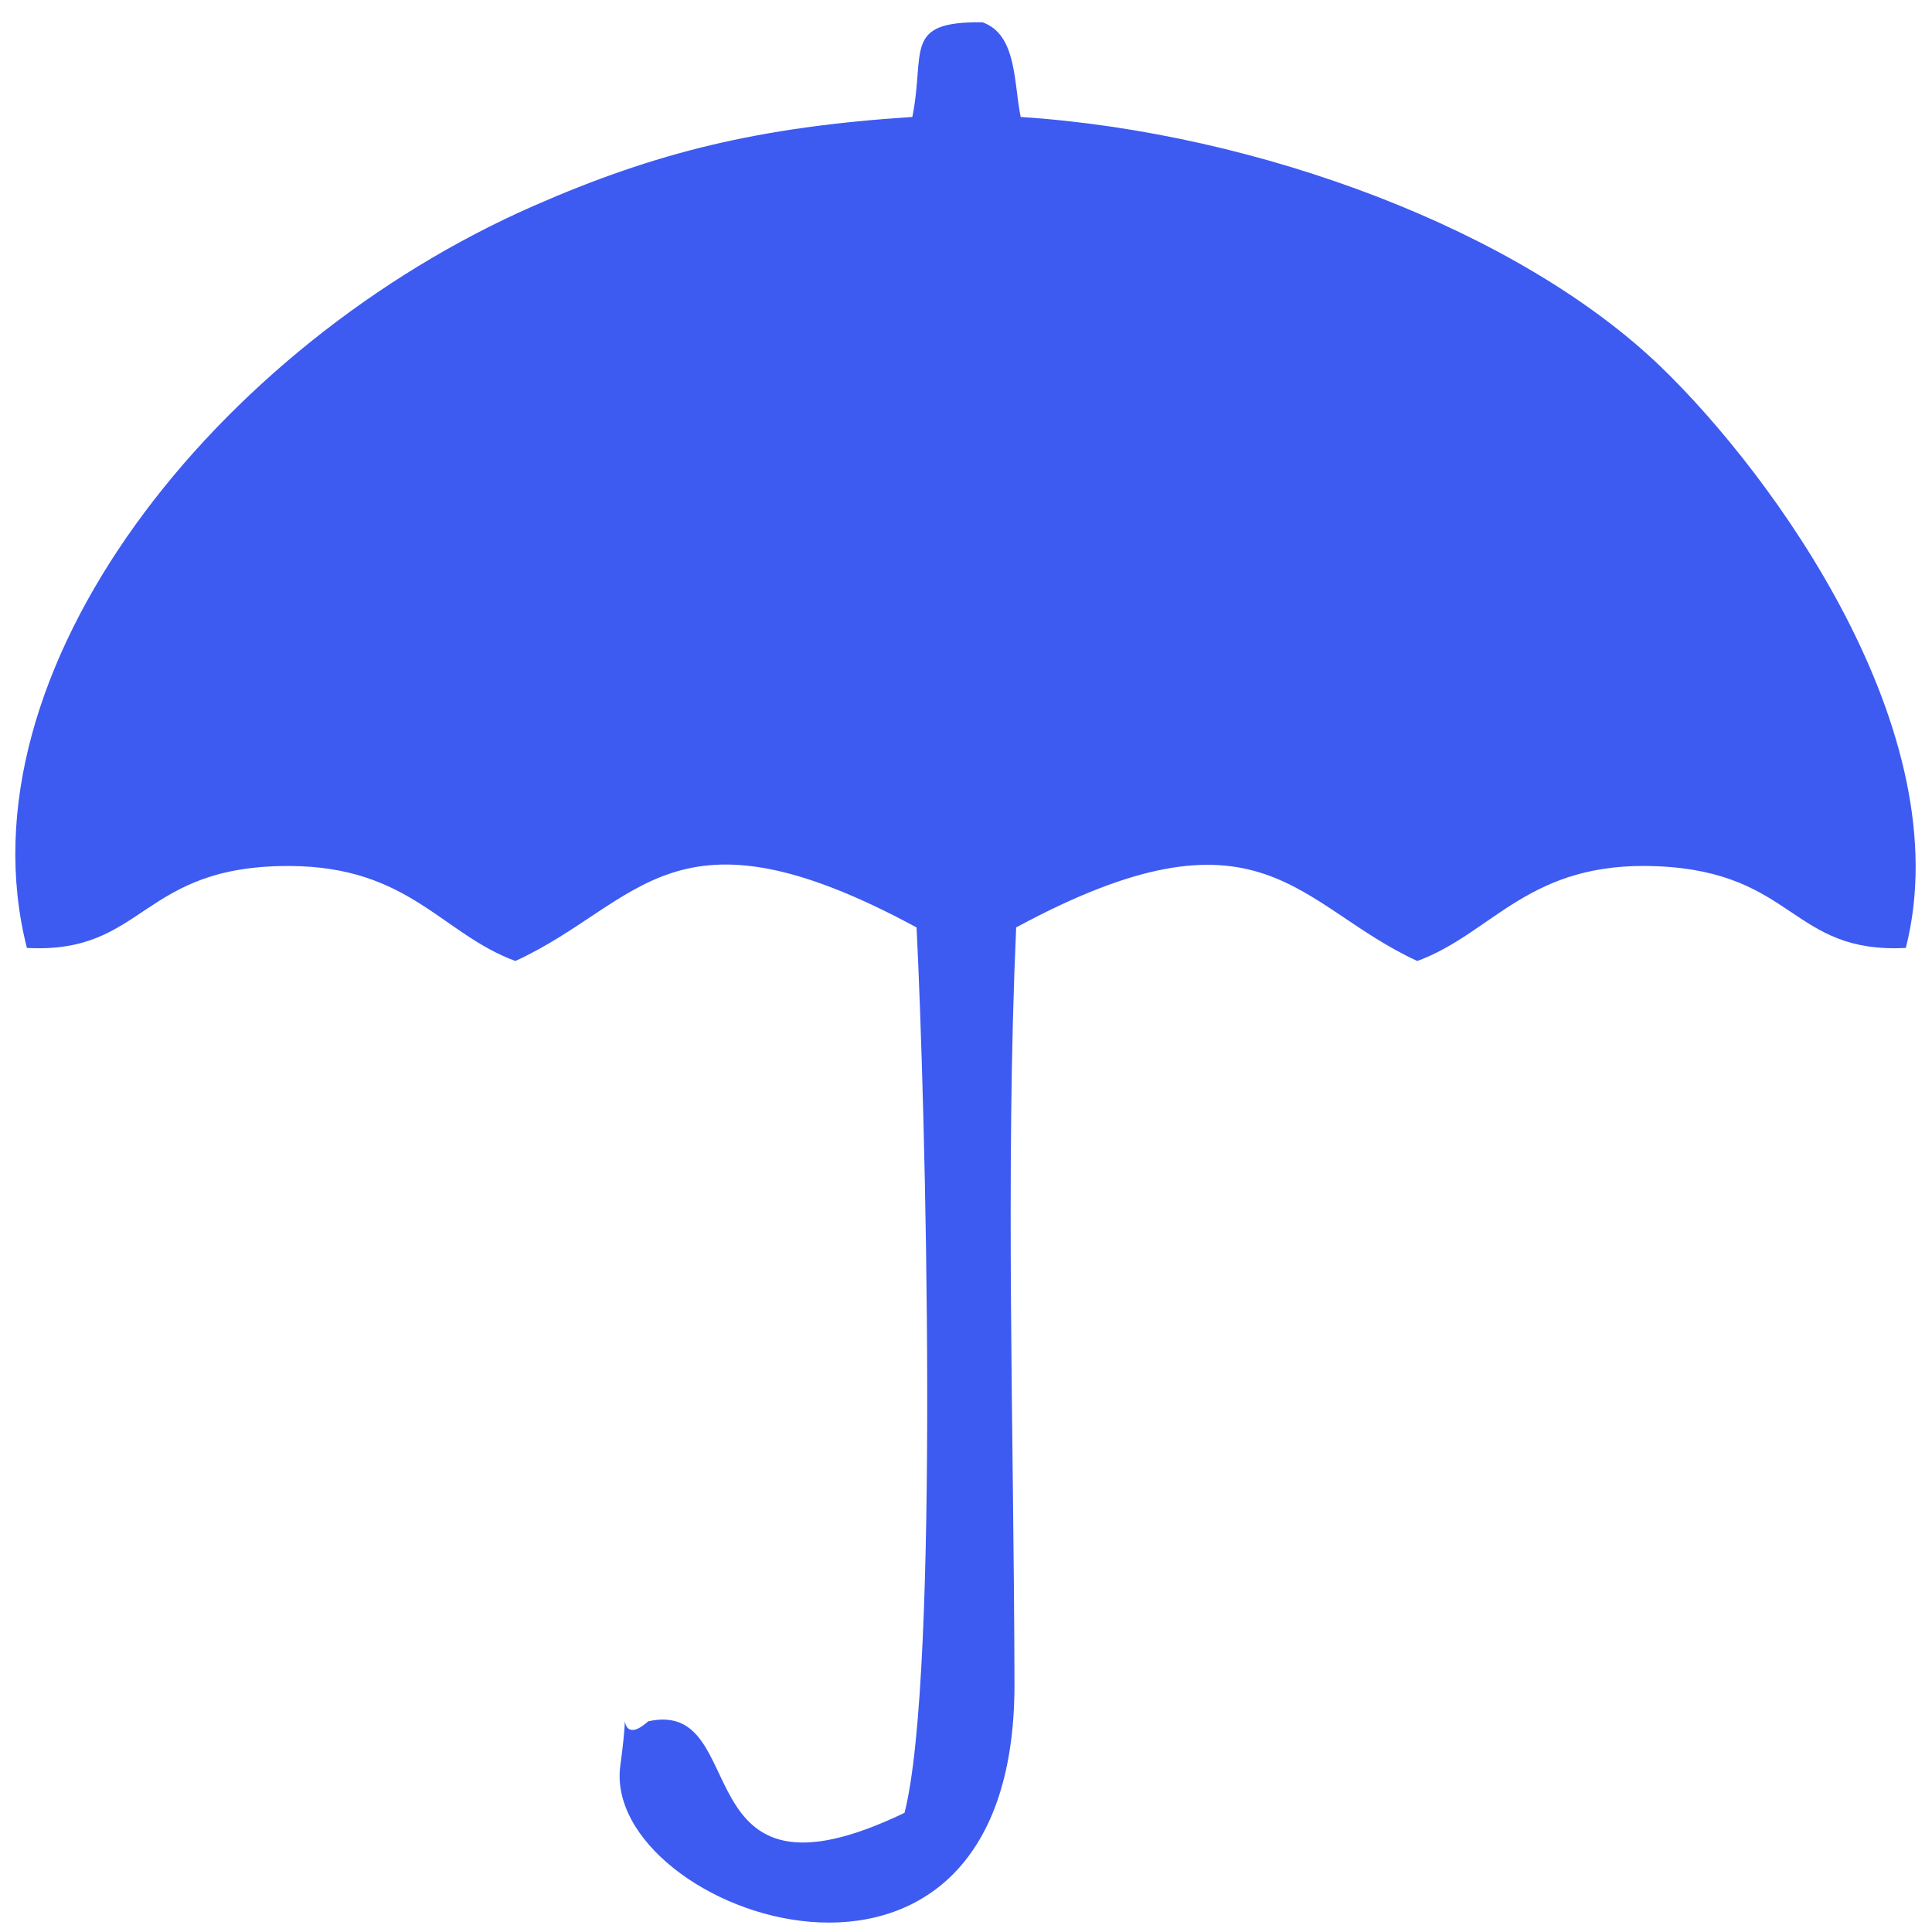 <svg width="54" height="54" fill="none" xmlns="http://www.w3.org/2000/svg"><path fill-rule="evenodd" clip-rule="evenodd" d="M.752 26.495c3.318.177 3.15-2.309 7.349-2.29 3.336.015 4.238 1.892 6.304 2.655 3.502-1.609 4.385-4.63 11.213-.938.251 4.94.655 20.87-.336 24.747-6.279 3.018-4.204-3.21-7.164-2.558-1.01.908-.449-1.206-.78 1.24-.556 4.117 11.041 8.286 11.017-2.297-.016-6.93-.259-14.244.047-21.132 6.856-3.707 7.844-.61 11.212.938 2.136-.788 3.11-2.804 6.714-2.648 3.852.167 3.729 2.447 6.94 2.283 1.537-6.041-3.73-13.233-6.837-16.233-3.953-3.816-11.236-6.554-17.903-6.993-.196-.952-.101-2.306-1.068-2.646-2.243-.028-1.589.808-1.96 2.646-4.296.28-7.158.983-10.588 2.487C6.088 9.626-1.218 18.742.752 26.495z" fill="#3D5AF1"/></svg>